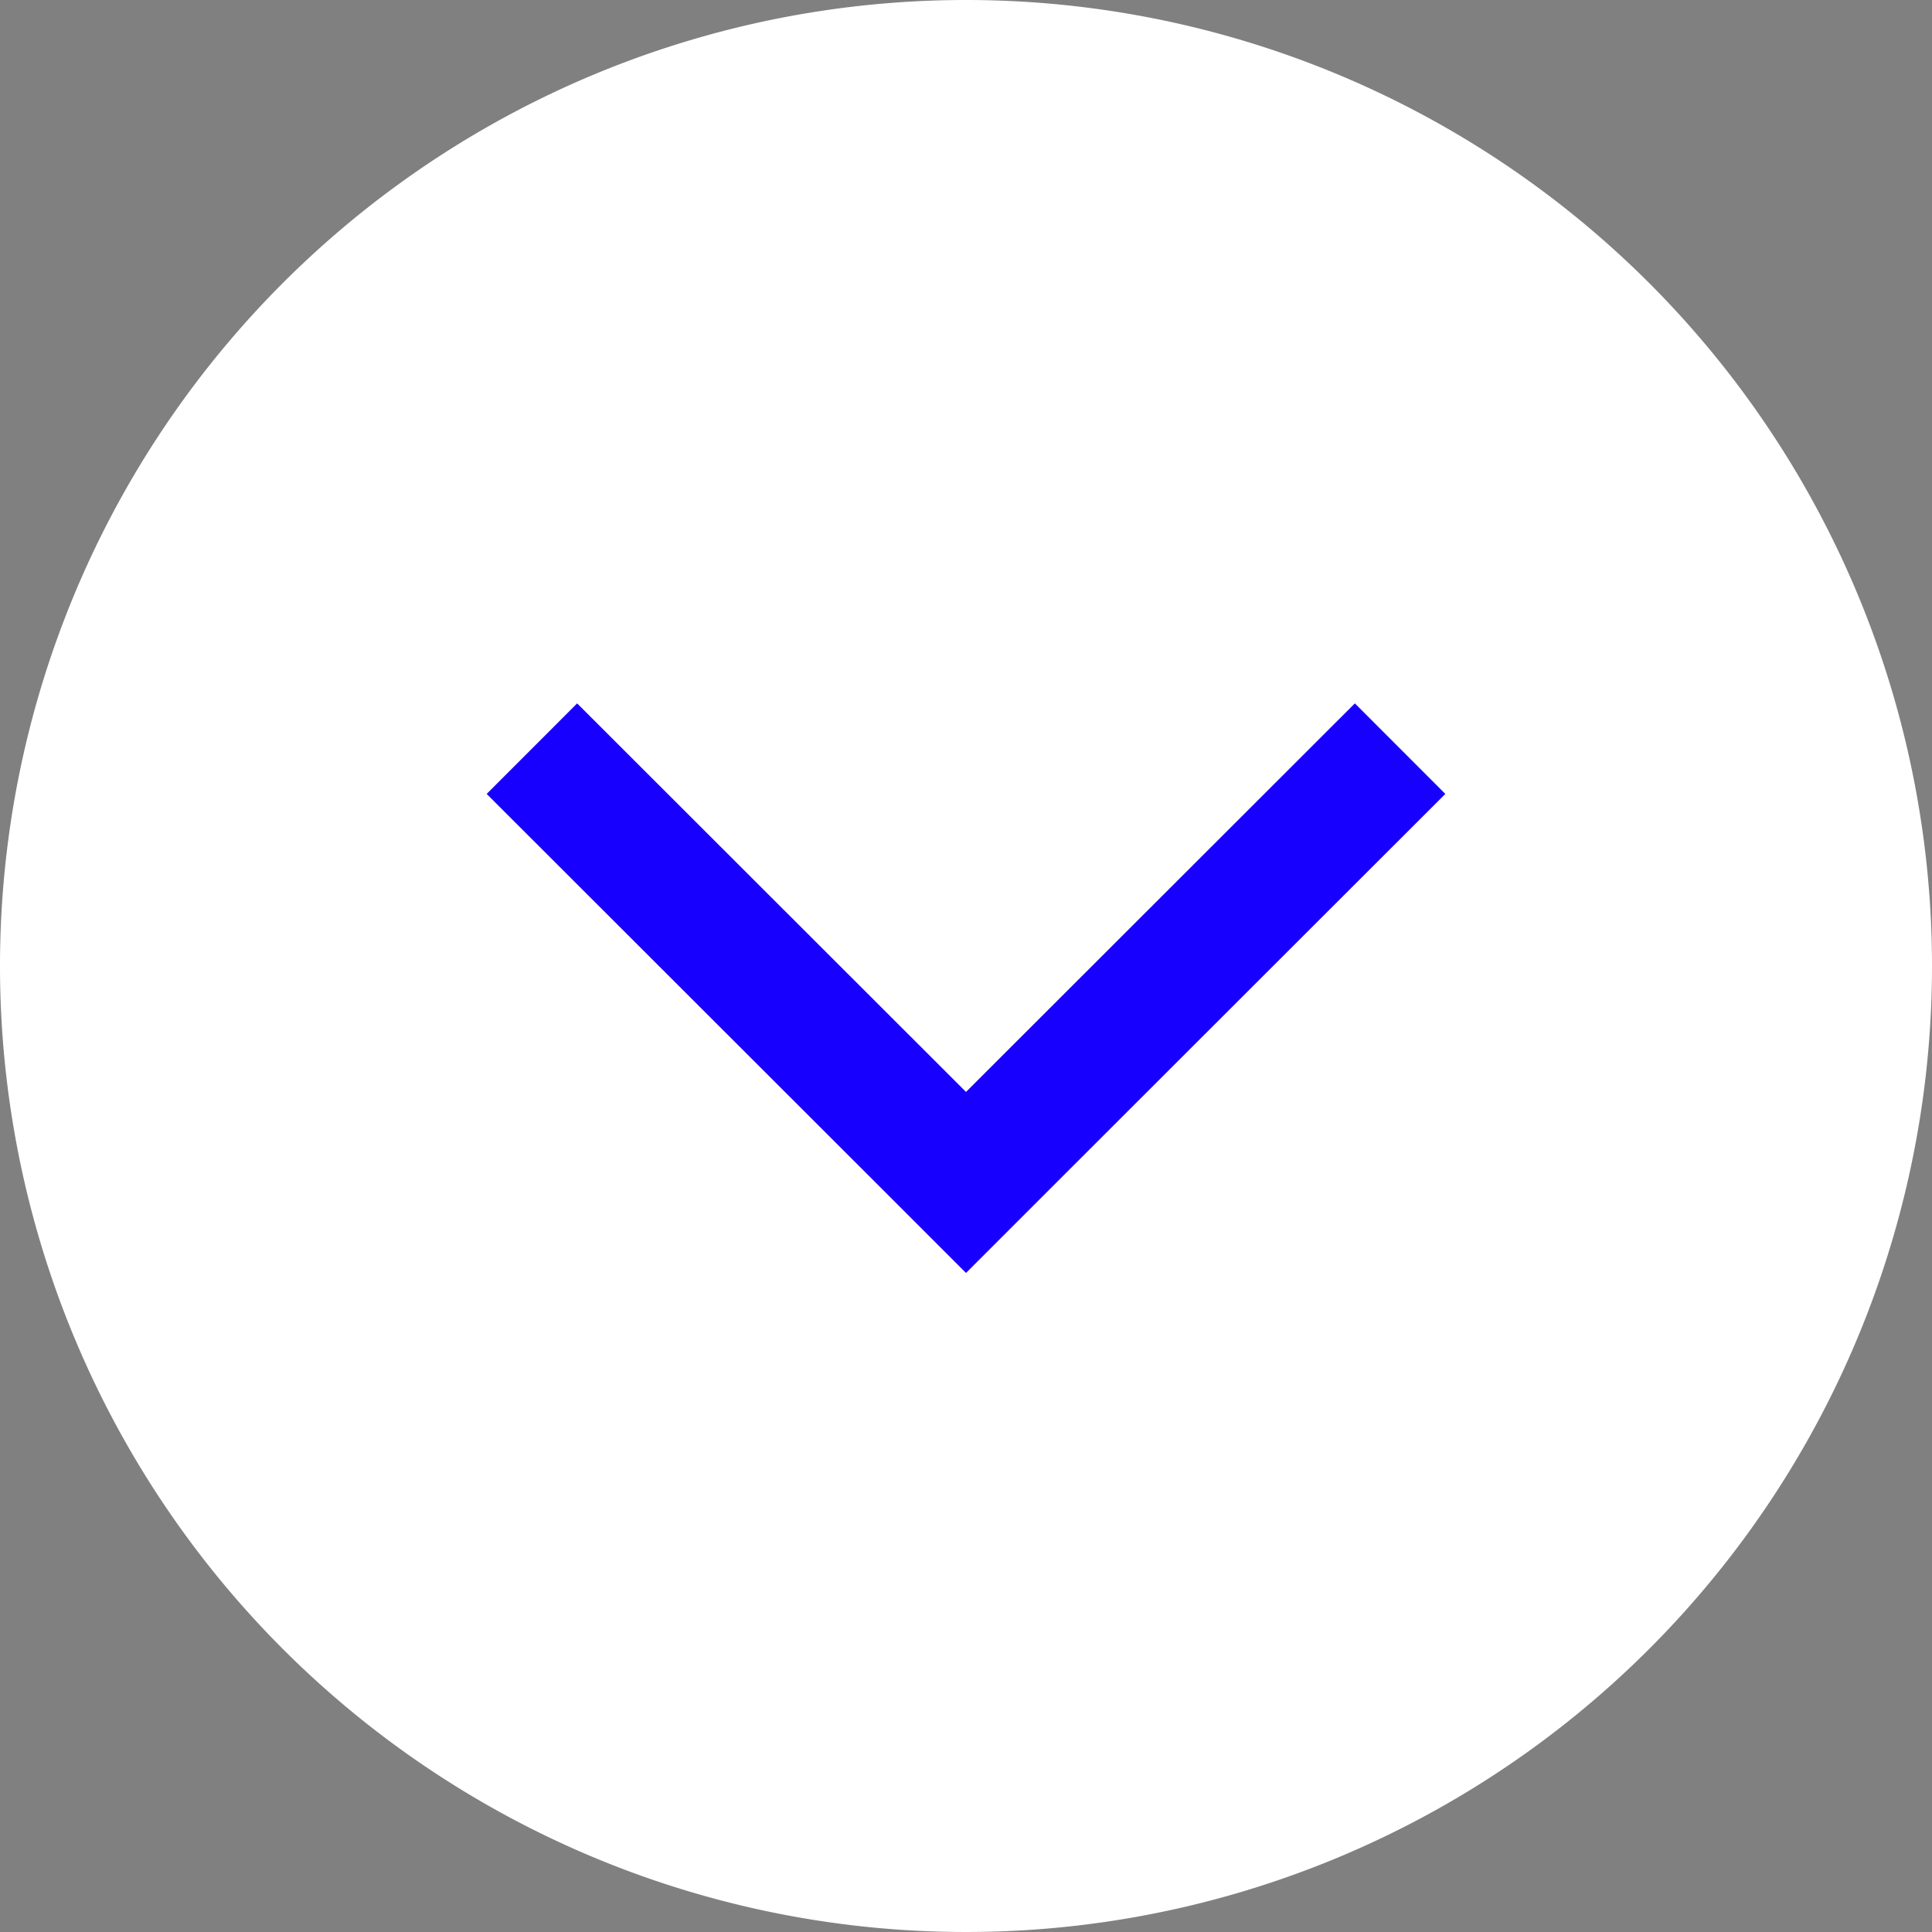 <svg xmlns="http://www.w3.org/2000/svg" viewBox="0 0 64 64"><rect x="0" y="0" width="64" height="64" fill="#808080" stroke="none"/><defs><clipPath id="a"><path fill="none" d="M0 0h64v64H0z"/></clipPath></defs><g data-name="Camada 2"><g data-name="Layer 1"><g clip-path="url(#a)"><path d="M64 32A32 32 0 1132 0a32 32 0 0132 32" fill="#fff"/></g><path d="M17.62 24.8L30 37.17l2 2 2-2L46.38 24.8" stroke="#1800ff" stroke-miterlimit="10" stroke-width="4.24" fill="none"/></g></g></svg>